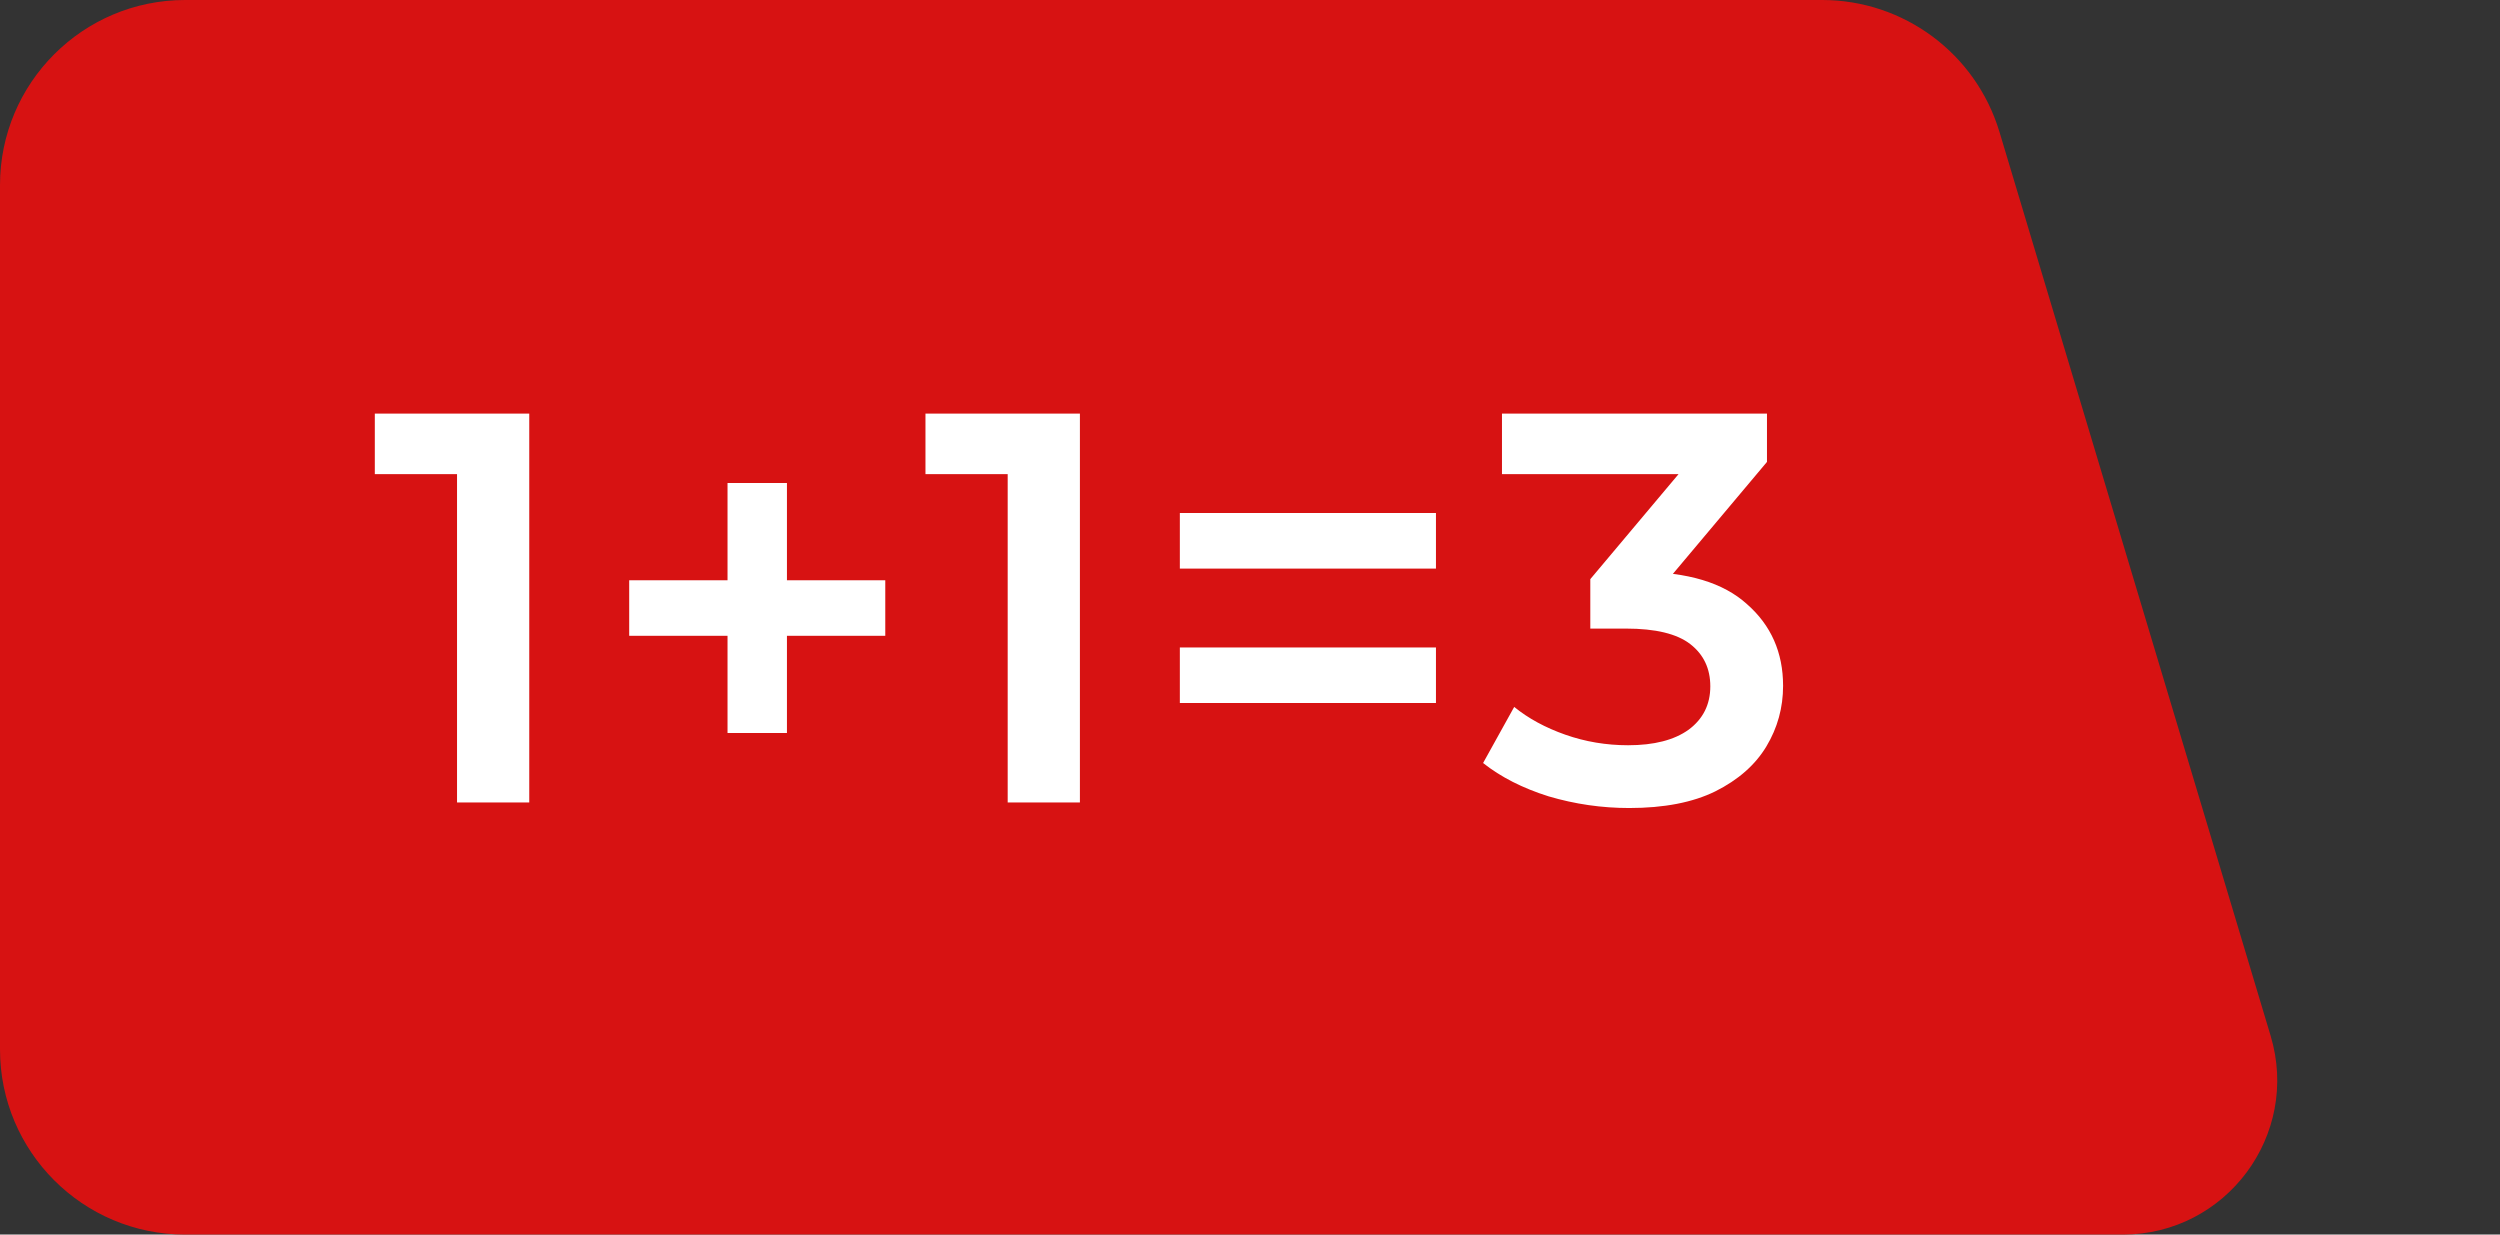<svg width="81" height="40" viewBox="0 0 81 40" fill="none" xmlns="http://www.w3.org/2000/svg">
<rect x="0" y="0" width="81" height="40" fill="#333333" stroke="none"/>
<path d="M0 6C0 2.686 2.686 0 6 0H59.036C61.685 0 64.021 1.738 64.783 4.276L73.569 33.563C74.531 36.771 72.129 40 68.78 40H6C2.686 40 0 37.314 0 34V6Z" fill="#D71212"/>
<path d="M14.808 26V14.3L15.834 15.362H12.144V13.4H17.148V26H14.808ZM23.572 23.75V15.65H25.497V23.75H23.572ZM20.386 20.6V18.8H28.683V20.6H20.386ZM32.649 26V14.3L33.675 15.362H29.985V13.4H34.989V26H32.649ZM38.227 18.422V16.622H46.525V18.422H38.227ZM38.227 22.778V20.978H46.525V22.778H38.227ZM52.786 26.18C51.898 26.18 51.028 26.054 50.176 25.802C49.336 25.538 48.628 25.178 48.052 24.722L49.06 22.904C49.516 23.276 50.068 23.576 50.716 23.804C51.364 24.032 52.042 24.146 52.75 24.146C53.59 24.146 54.244 23.978 54.712 23.642C55.18 23.294 55.414 22.826 55.414 22.238C55.414 21.662 55.198 21.206 54.766 20.87C54.334 20.534 53.638 20.366 52.678 20.366H51.526V18.764L55.126 14.48L55.432 15.362H48.664V13.4H57.25V14.966L53.65 19.25L52.426 18.53H53.128C54.676 18.53 55.834 18.878 56.602 19.574C57.382 20.258 57.772 21.14 57.772 22.22C57.772 22.928 57.592 23.582 57.232 24.182C56.872 24.782 56.32 25.268 55.576 25.64C54.844 26 53.914 26.18 52.786 26.18Z" fill="white"/>
</svg>
